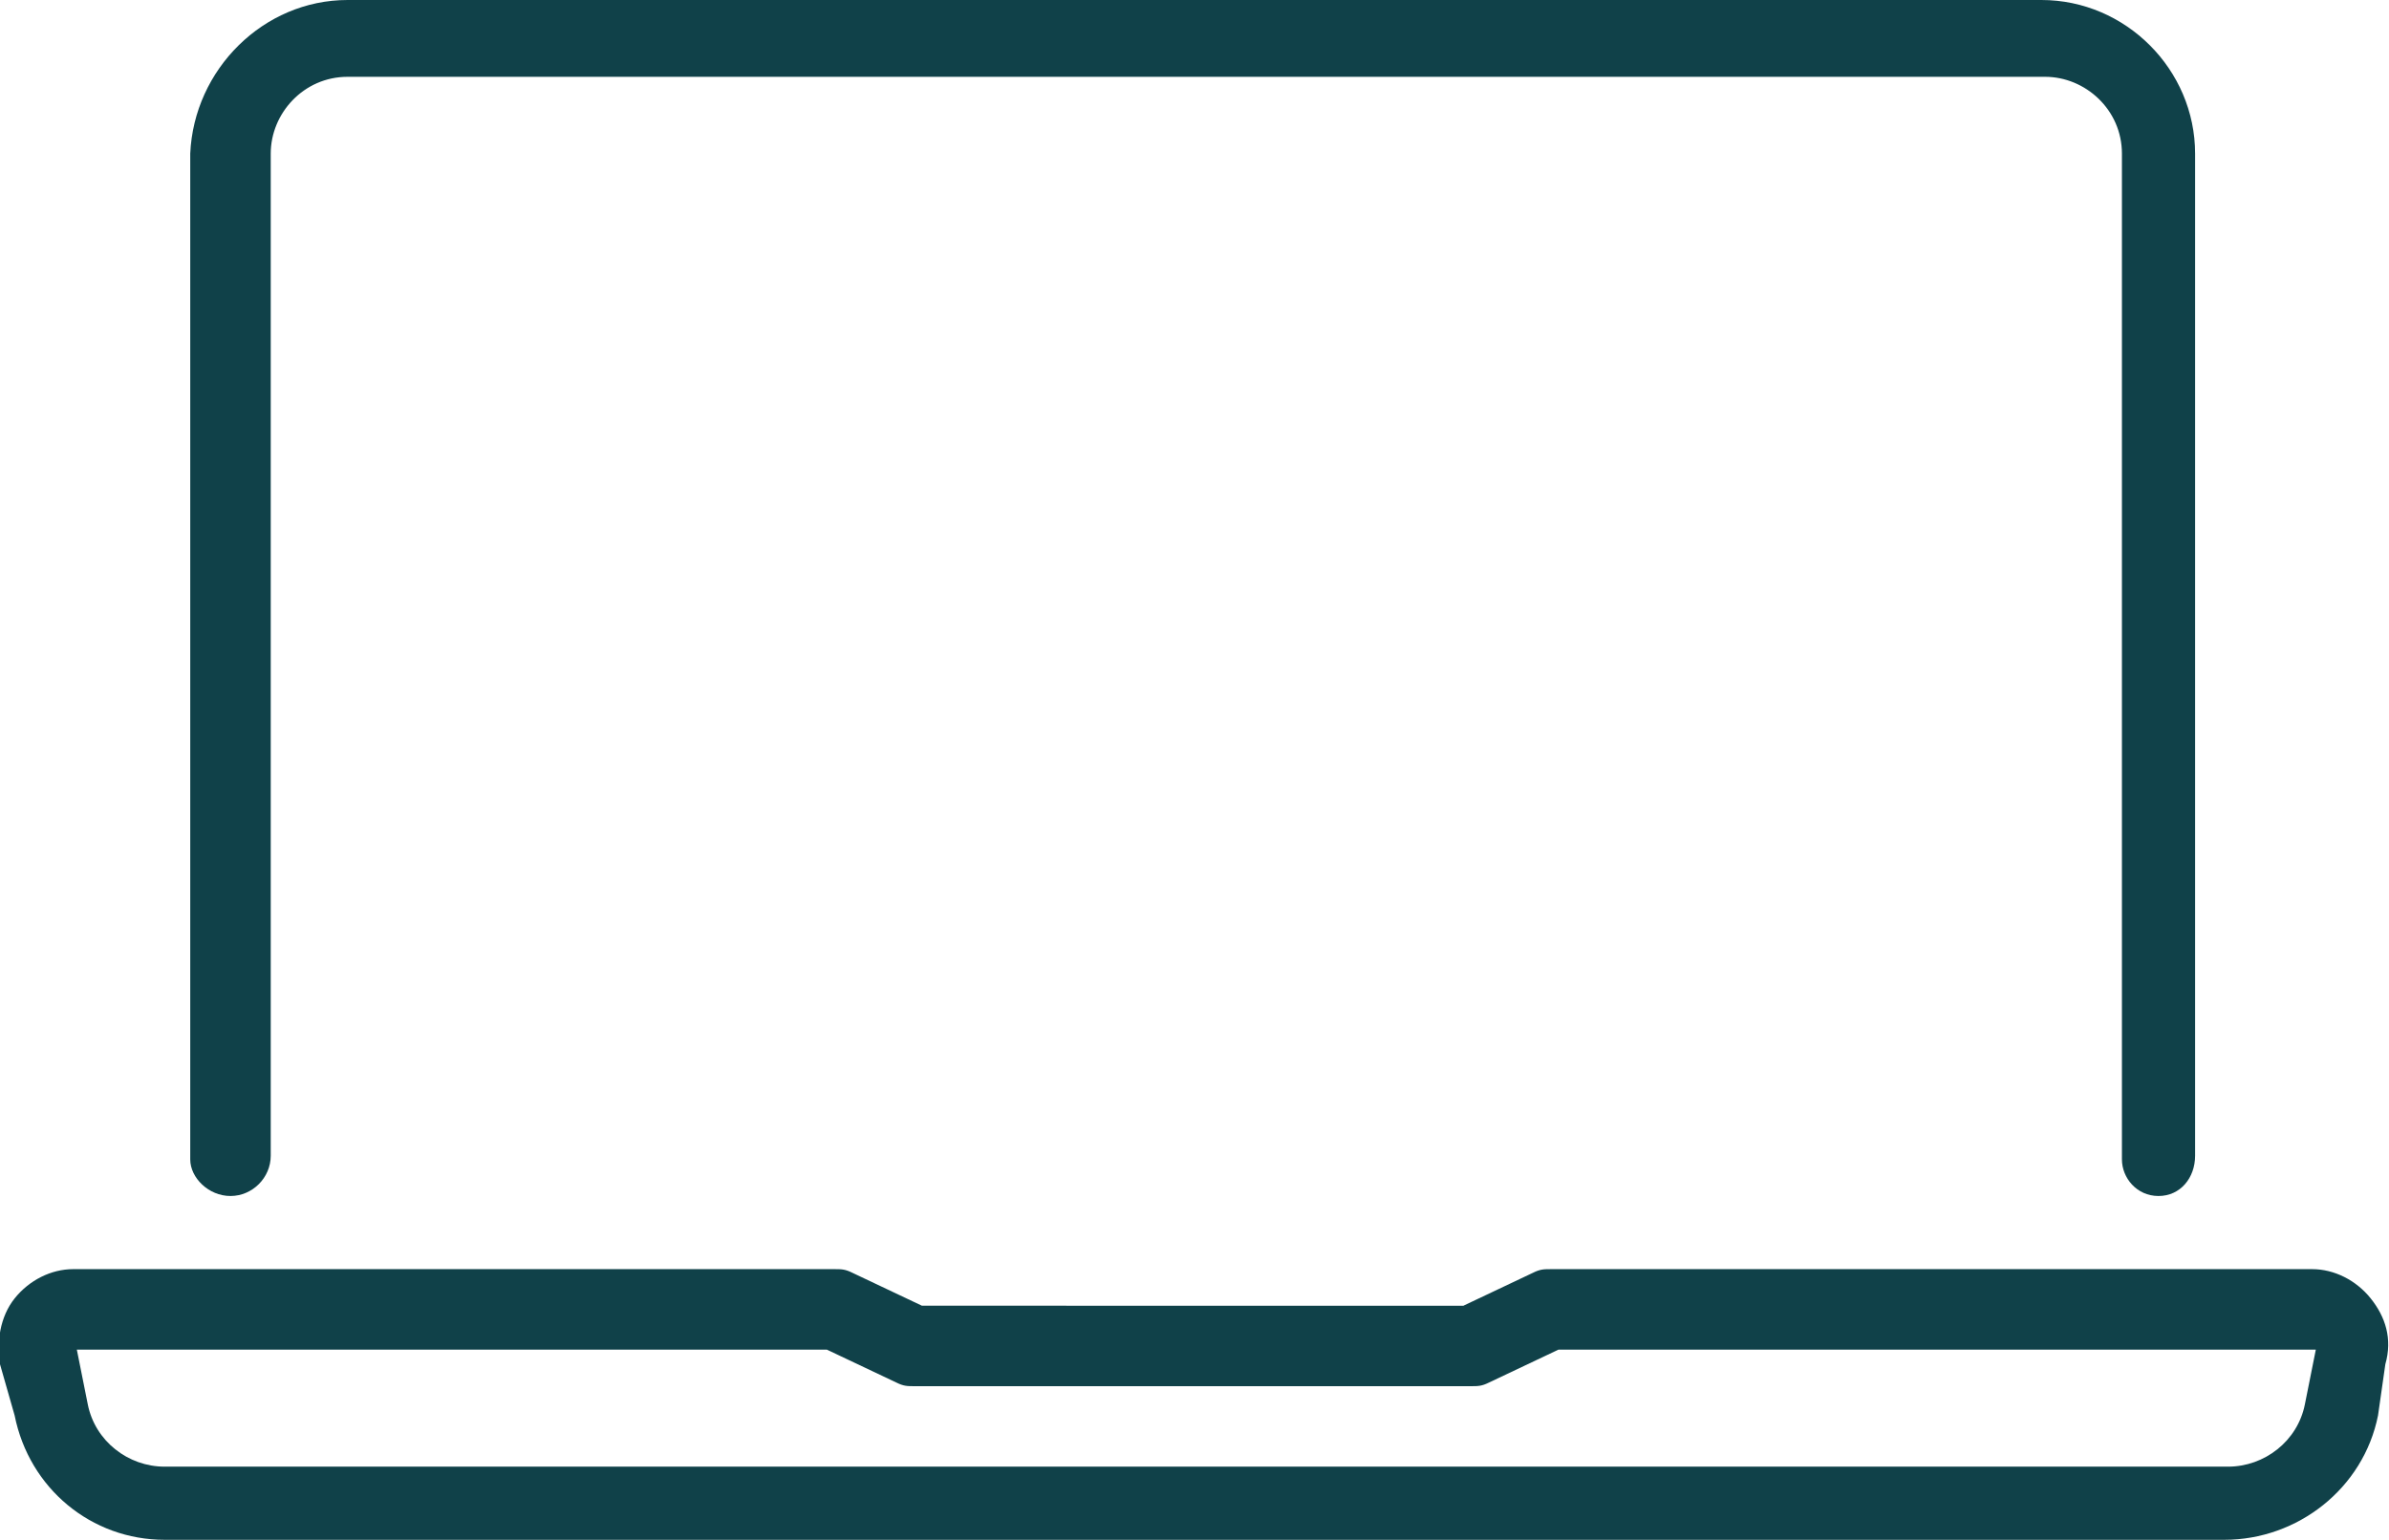 <?xml version="1.0" encoding="utf-8"?>
<!-- Generator: Adobe Illustrator 26.5.0, SVG Export Plug-In . SVG Version: 6.00 Build 0)  -->
<svg version="1.1" id="Layer_1" xmlns="http://www.w3.org/2000/svg" xmlns:xlink="http://www.w3.org/1999/xlink" x="0px" y="0px"
	 viewBox="0 0 65.3 42.1" style="enable-background:new 0 0 65.3 42.1;" xml:space="preserve">
<style type="text/css">
	.st0{fill:#104149;}
</style>
<path class="st0" d="M60.8,42.1H4.5c-2,0-3.7-1.4-4.1-3.4L0,37.3c-0.1-0.6,0-1.3,0.4-1.8c0.4-0.5,1-0.8,1.6-0.8h20.8
	c0.2,0,0.3,0,0.5,0.1l1.9,0.9H40l1.9-0.9c0.2-0.1,0.3-0.1,0.5-0.1h20.8c0.6,0,1.2,0.3,1.6,0.8c0.4,0.5,0.6,1.1,0.4,1.8L65,38.7
	C64.6,40.7,62.8,42.1,60.8,42.1L60.8,42.1z M2.1,36.9l0.3,1.5c0.2,1,1.1,1.7,2.1,1.7h56.4c1,0,1.9-0.7,2.1-1.7l0.3-1.5H42.6
	l-1.9,0.9c-0.2,0.1-0.3,0.1-0.5,0.1H25c-0.2,0-0.3,0-0.5-0.1l-1.9-0.9H2.1z"/>
<path class="st0" d="M59,32.7c-0.6,0-1-0.5-1-1V4.2c0-1.2-1-2.1-2.1-2.1H9.5c-1.2,0-2.1,1-2.1,2.1v27.4c0,0.6-0.5,1.1-1.1,1.1
	s-1.1-0.5-1.1-1V4.2C5.3,1.9,7.2,0,9.5,0h46.3C58.1,0,60,1.9,60,4.2v27.4C60,32.2,59.6,32.7,59,32.7z"/>
</svg>

